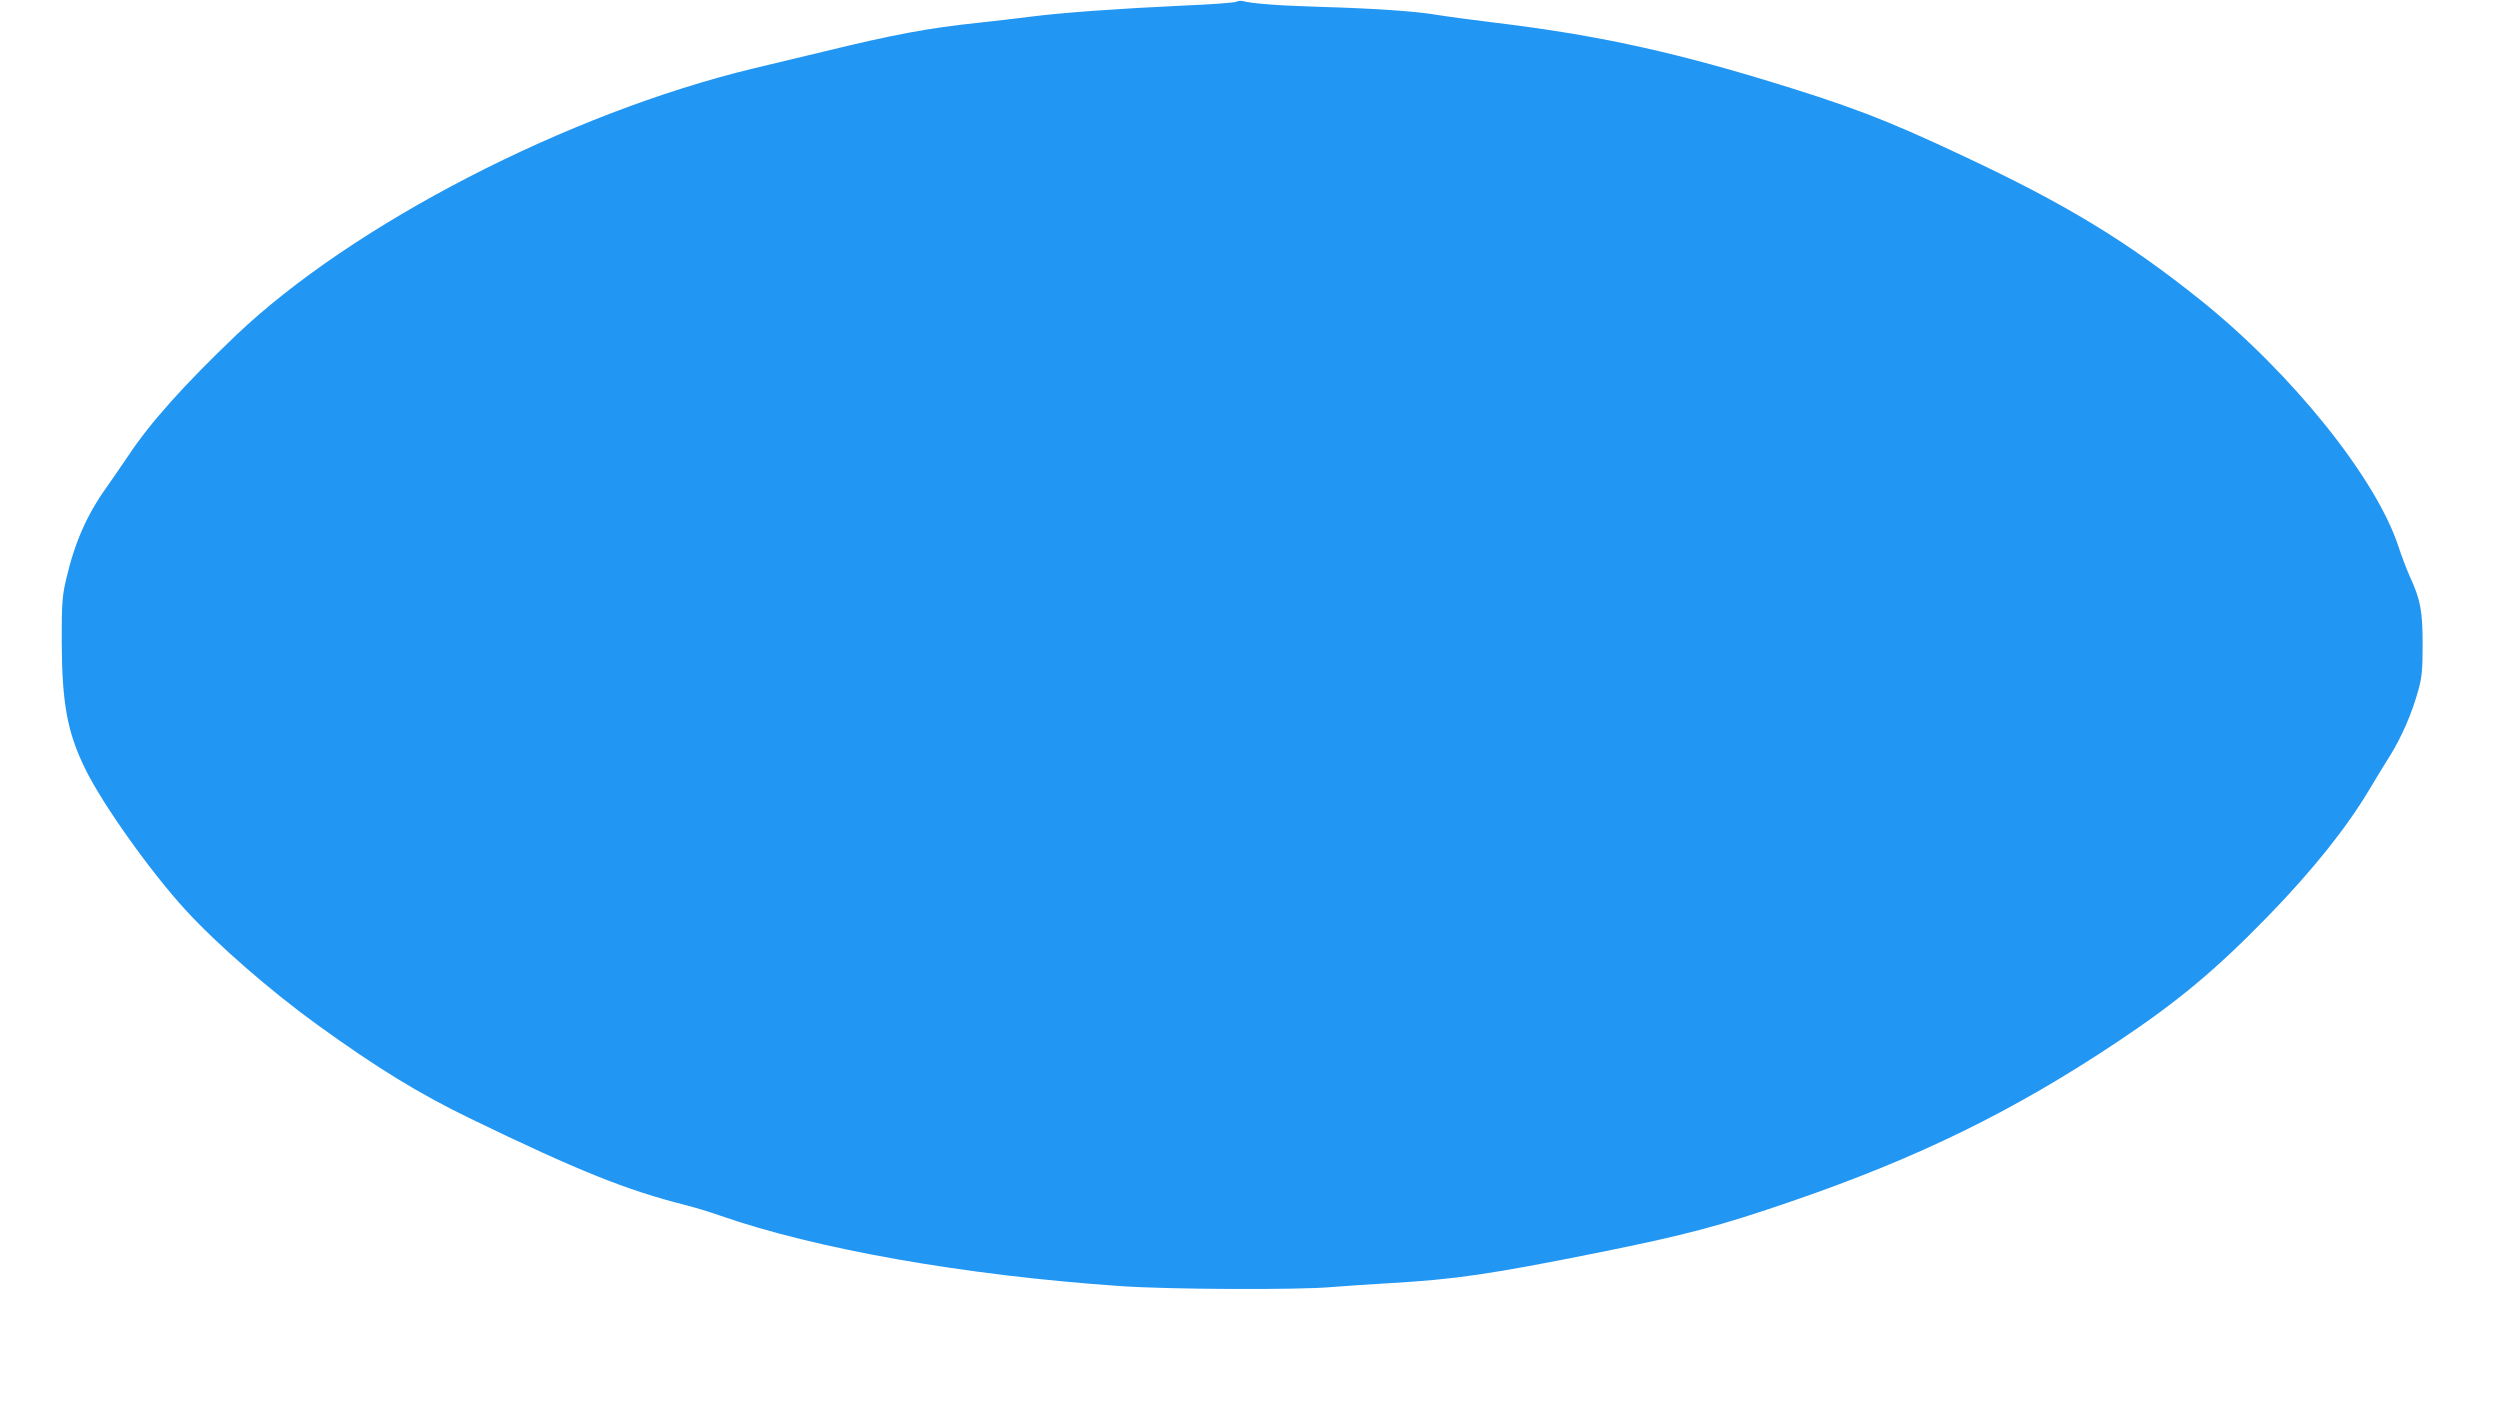<?xml version="1.0" standalone="no"?>
<!DOCTYPE svg PUBLIC "-//W3C//DTD SVG 20010904//EN"
 "http://www.w3.org/TR/2001/REC-SVG-20010904/DTD/svg10.dtd">
<svg version="1.0" xmlns="http://www.w3.org/2000/svg"
 width="1280pt" height="721pt" viewBox="0 0 1280 721"
 preserveAspectRatio="xMidYMid meet">
<g transform="translate(0,721) scale(0.1,-0.1)"
fill="#2196f3" stroke="none">
<path d="M6330 7201 c-8 -5 -134 -14 -280 -20 -322 -15 -615 -36 -770 -56 -63
-8 -182 -22 -265 -31 -260 -27 -436 -60 -801 -149 -126 -30 -287 -69 -359 -86
-950 -230 -2049 -797 -2647 -1366 -266 -254 -439 -447 -553 -619 -30 -44 -79
-116 -110 -160 -99 -138 -163 -282 -206 -469 -21 -88 -23 -125 -23 -315 1
-319 28 -468 120 -656 88 -181 336 -529 514 -723 162 -177 437 -416 675 -588
307 -222 519 -352 785 -481 549 -266 801 -367 1100 -442 47 -12 123 -35 168
-51 497 -174 1260 -309 2062 -364 245 -17 903 -20 1075 -5 61 5 193 14 295 20
338 19 522 46 1070 156 456 92 626 137 995 264 646 222 1134 461 1665 815 313
209 505 369 777 649 224 231 397 447 515 645 28 47 75 125 105 172 59 95 113
218 145 336 18 64 22 106 22 233 0 171 -11 230 -66 349 -16 36 -43 107 -59
156 -116 350 -547 886 -1013 1259 -376 301 -690 492 -1222 741 -395 186 -581
256 -1023 390 -499 150 -870 229 -1376 290 -115 14 -248 32 -295 40 -109 18
-318 32 -595 40 -207 6 -345 17 -390 29 -11 3 -27 2 -35 -3z"/>
</g>
</svg>
